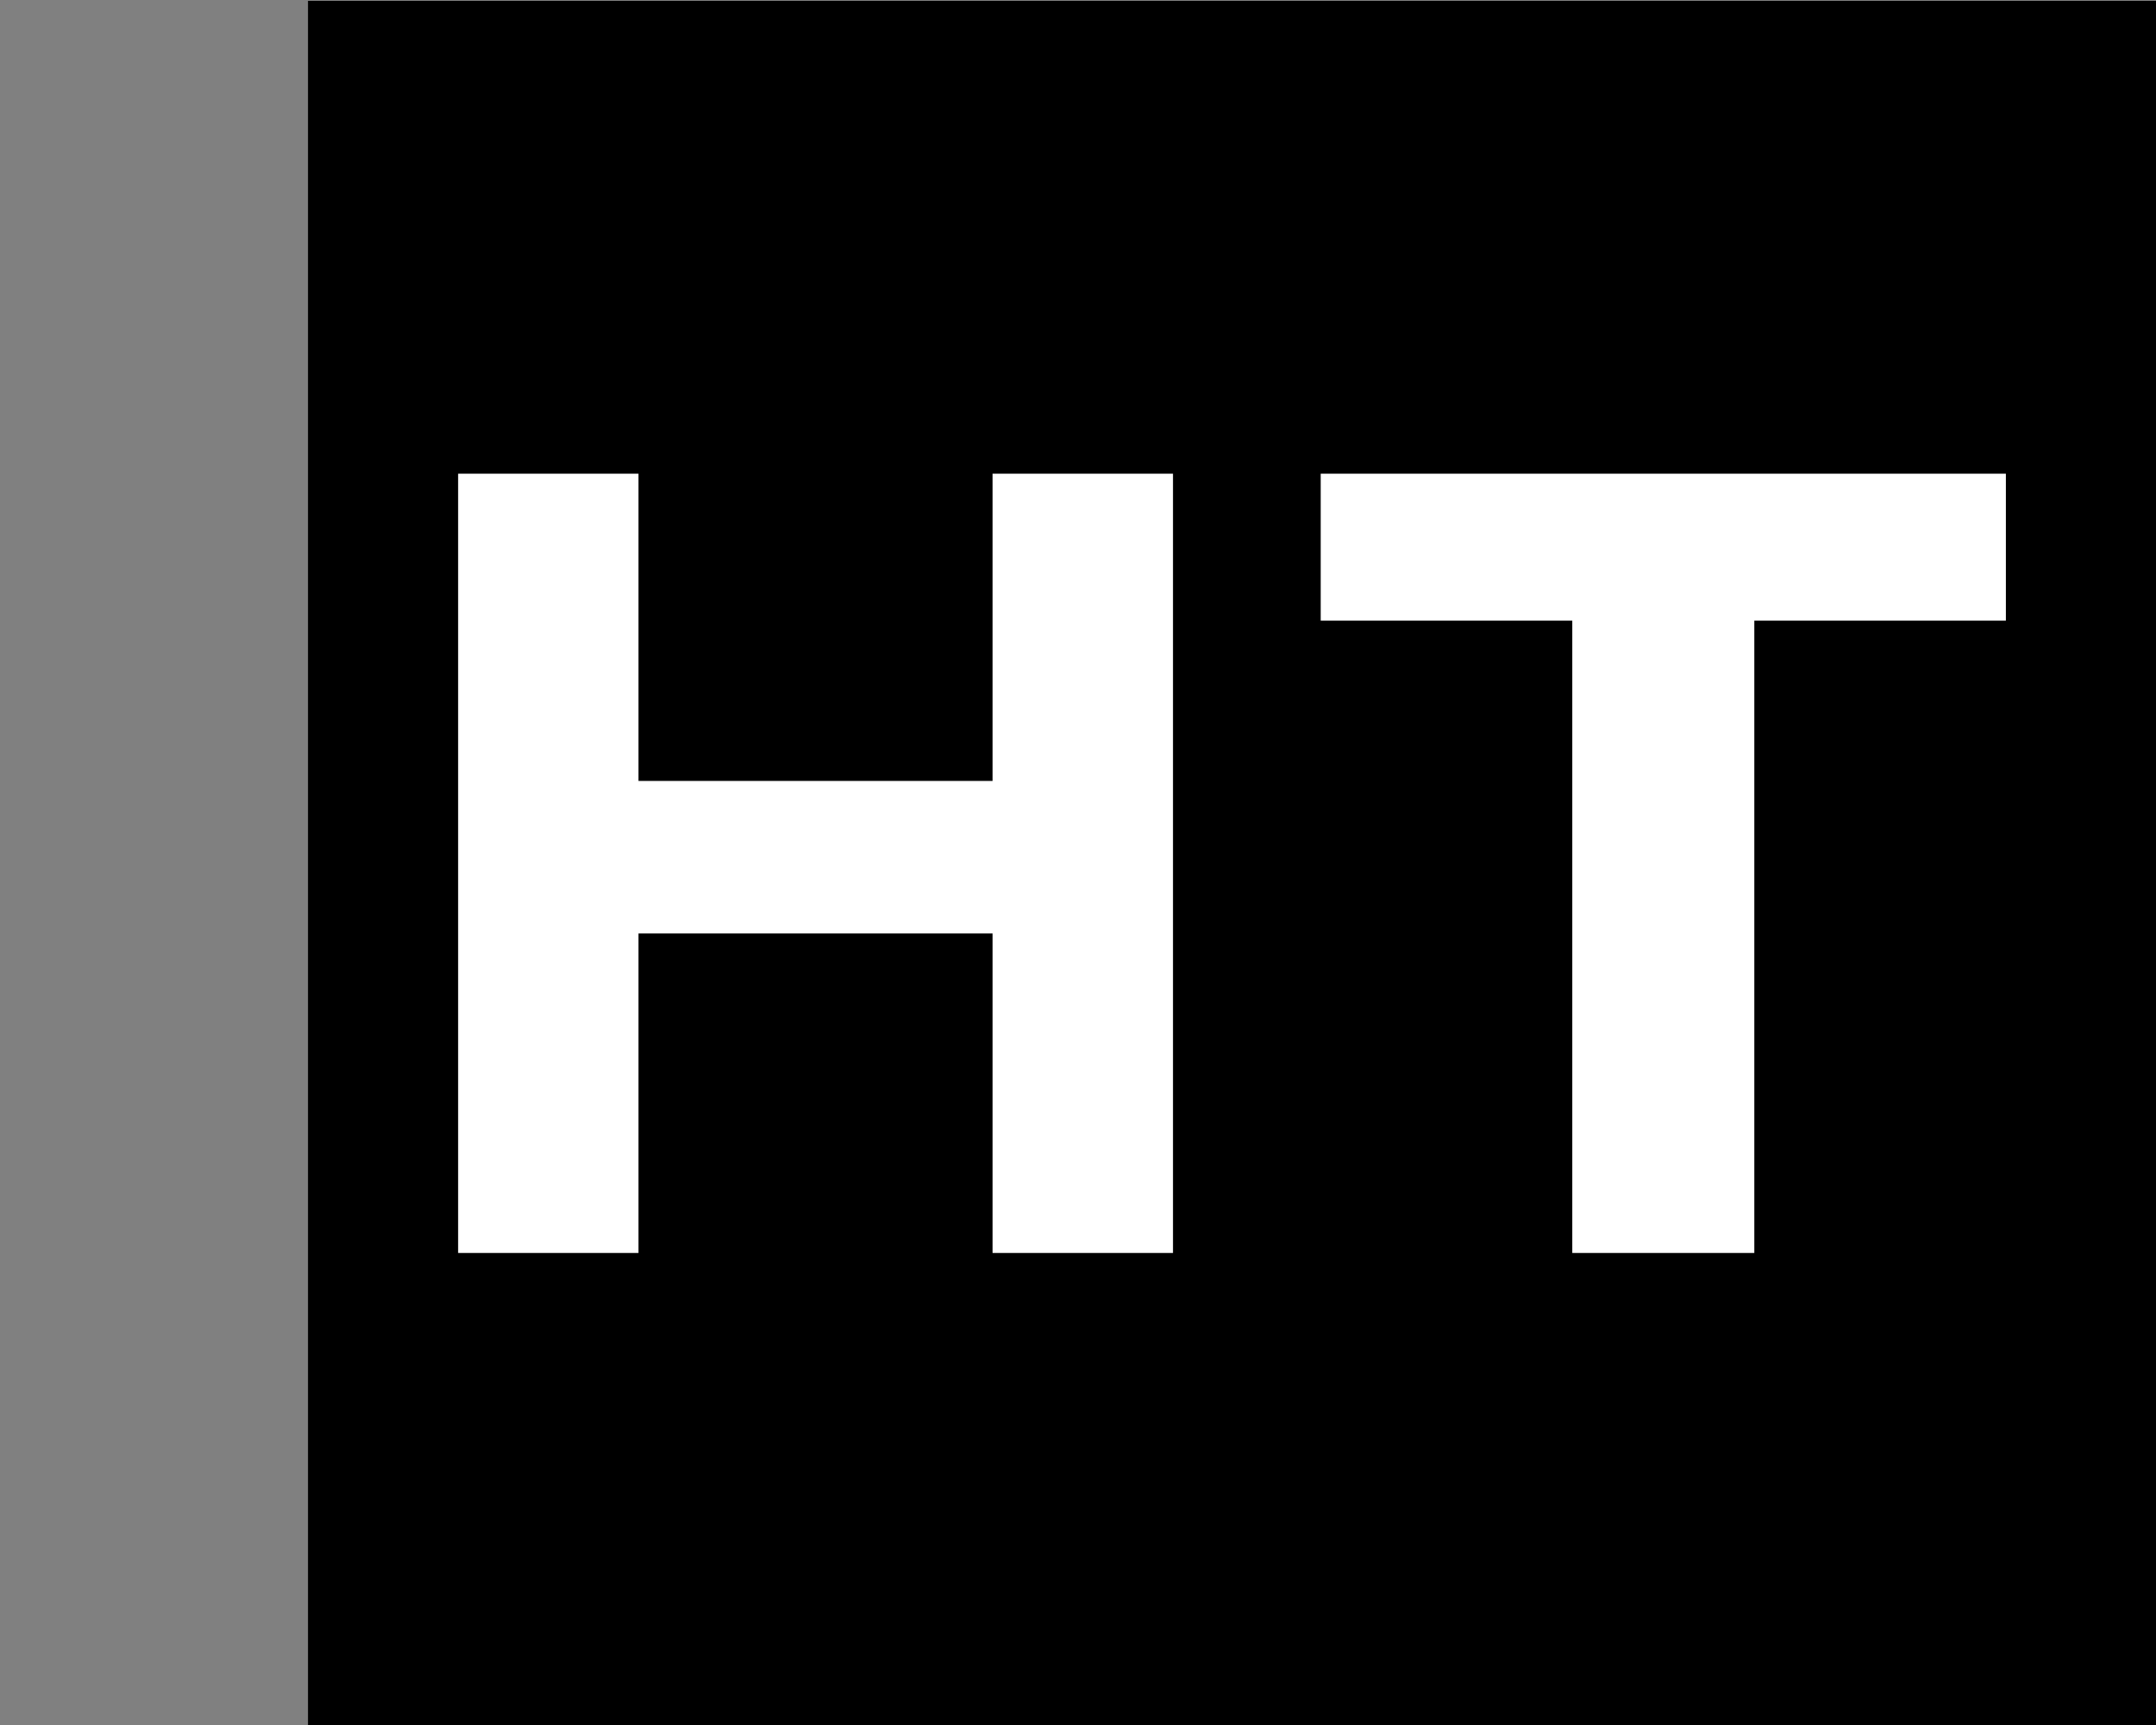 <?xml version="1.0" encoding="UTF-8"?><svg id="uuid-47263e81-176e-4f34-8120-1531577ba8ca" xmlns="http://www.w3.org/2000/svg" width="35" height="28" viewBox="0 0 35 28"><rect x="0" y="0" width="35" height="28" fill="#808080" stroke="none"/><rect width="35" height="28" fill="none"/><rect x="5" y=".014" width="30" height="28"/><polygon points="19.042 7.689 19.042 20.338 16.113 20.338 16.113 15.152 10.365 15.152 10.365 20.338 7.437 20.338 7.437 7.689 10.365 7.689 10.365 12.676 16.113 12.676 16.113 7.689 19.042 7.689" fill="#fff"/><polygon points="25.524 10.074 21.44 10.074 21.44 7.689 32.563 7.689 32.563 10.074 28.479 10.074 28.479 20.338 25.524 20.338 25.524 10.074" fill="#fff"/></svg>